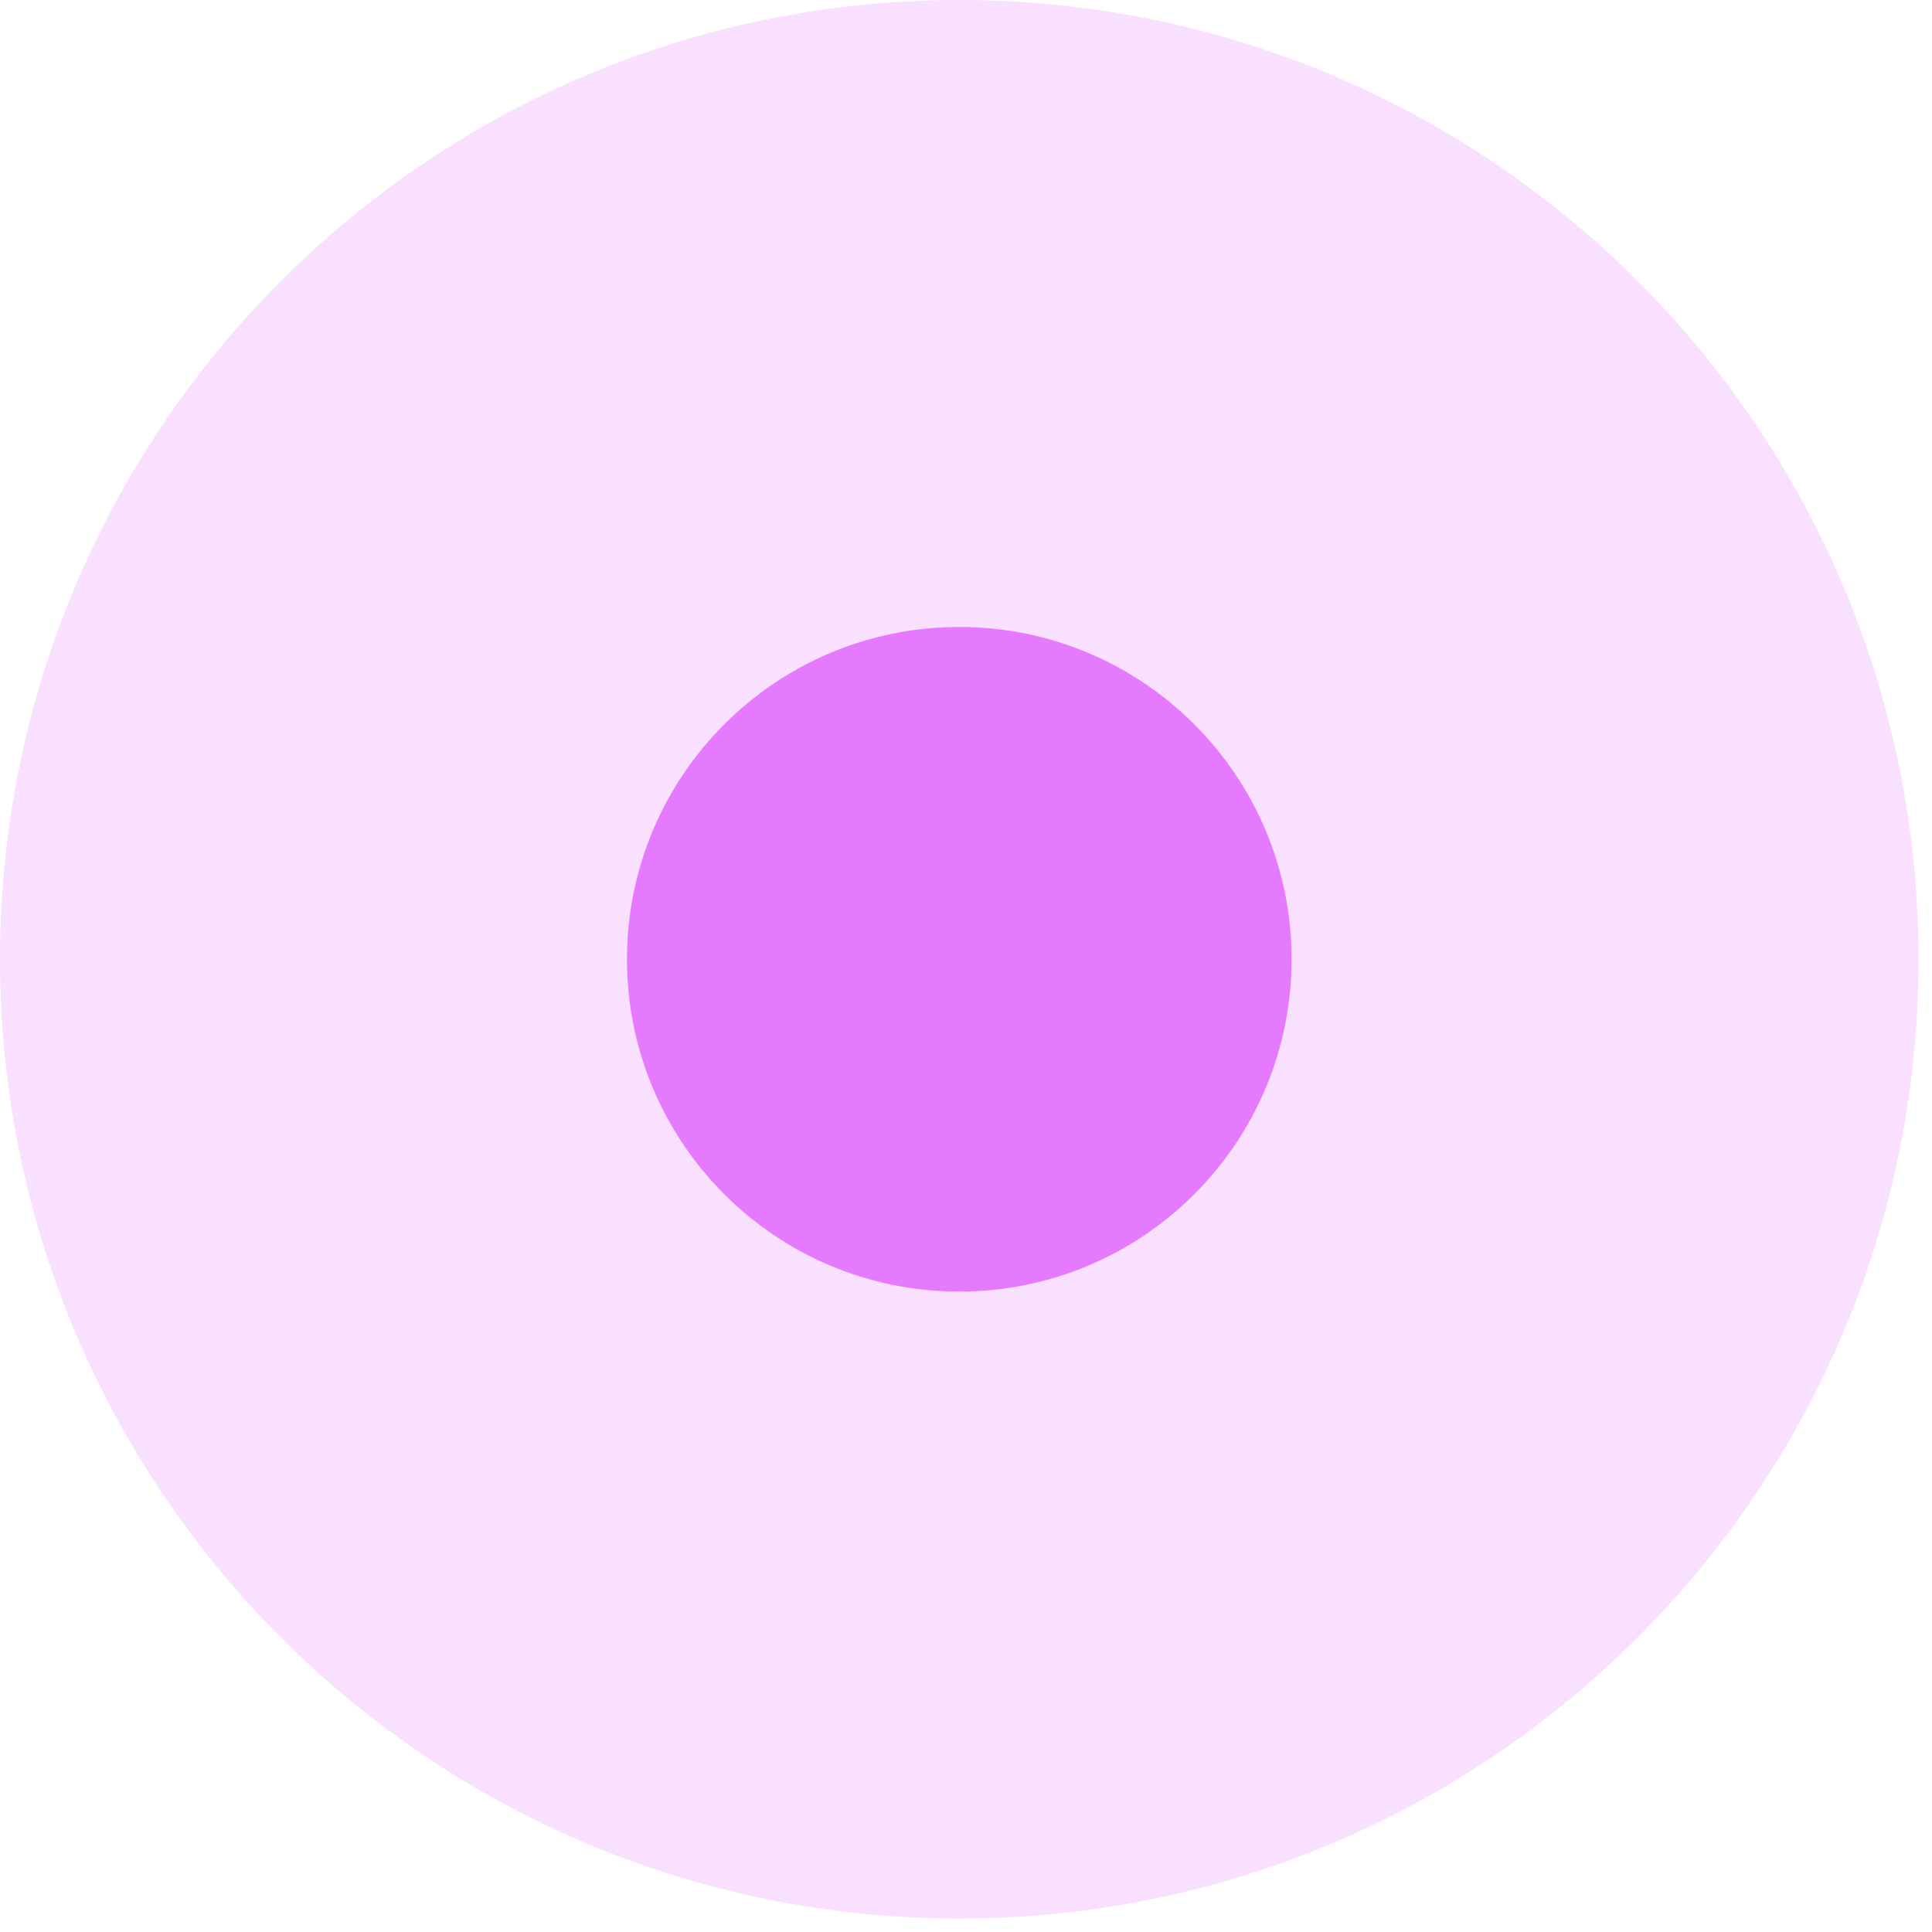 <svg width="135" height="135" viewBox="0 0 135 135" fill="none" xmlns="http://www.w3.org/2000/svg">
<path d="M67.03 134.06C104.05 134.06 134.06 104.05 134.06 67.03C134.06 30.01 104.05 0 67.03 0C30.01 0 0 30.01 0 67.03C0 104.05 30.01 134.06 67.03 134.06Z" fill="#F9E0FF"/>
<path d="M67.03 90.25C79.854 90.25 90.25 79.854 90.25 67.03C90.25 54.206 79.854 43.81 67.03 43.81C54.206 43.81 43.81 54.206 43.81 67.03C43.81 79.854 54.206 90.25 67.03 90.25Z" fill="#E67AFF"/>
</svg>
